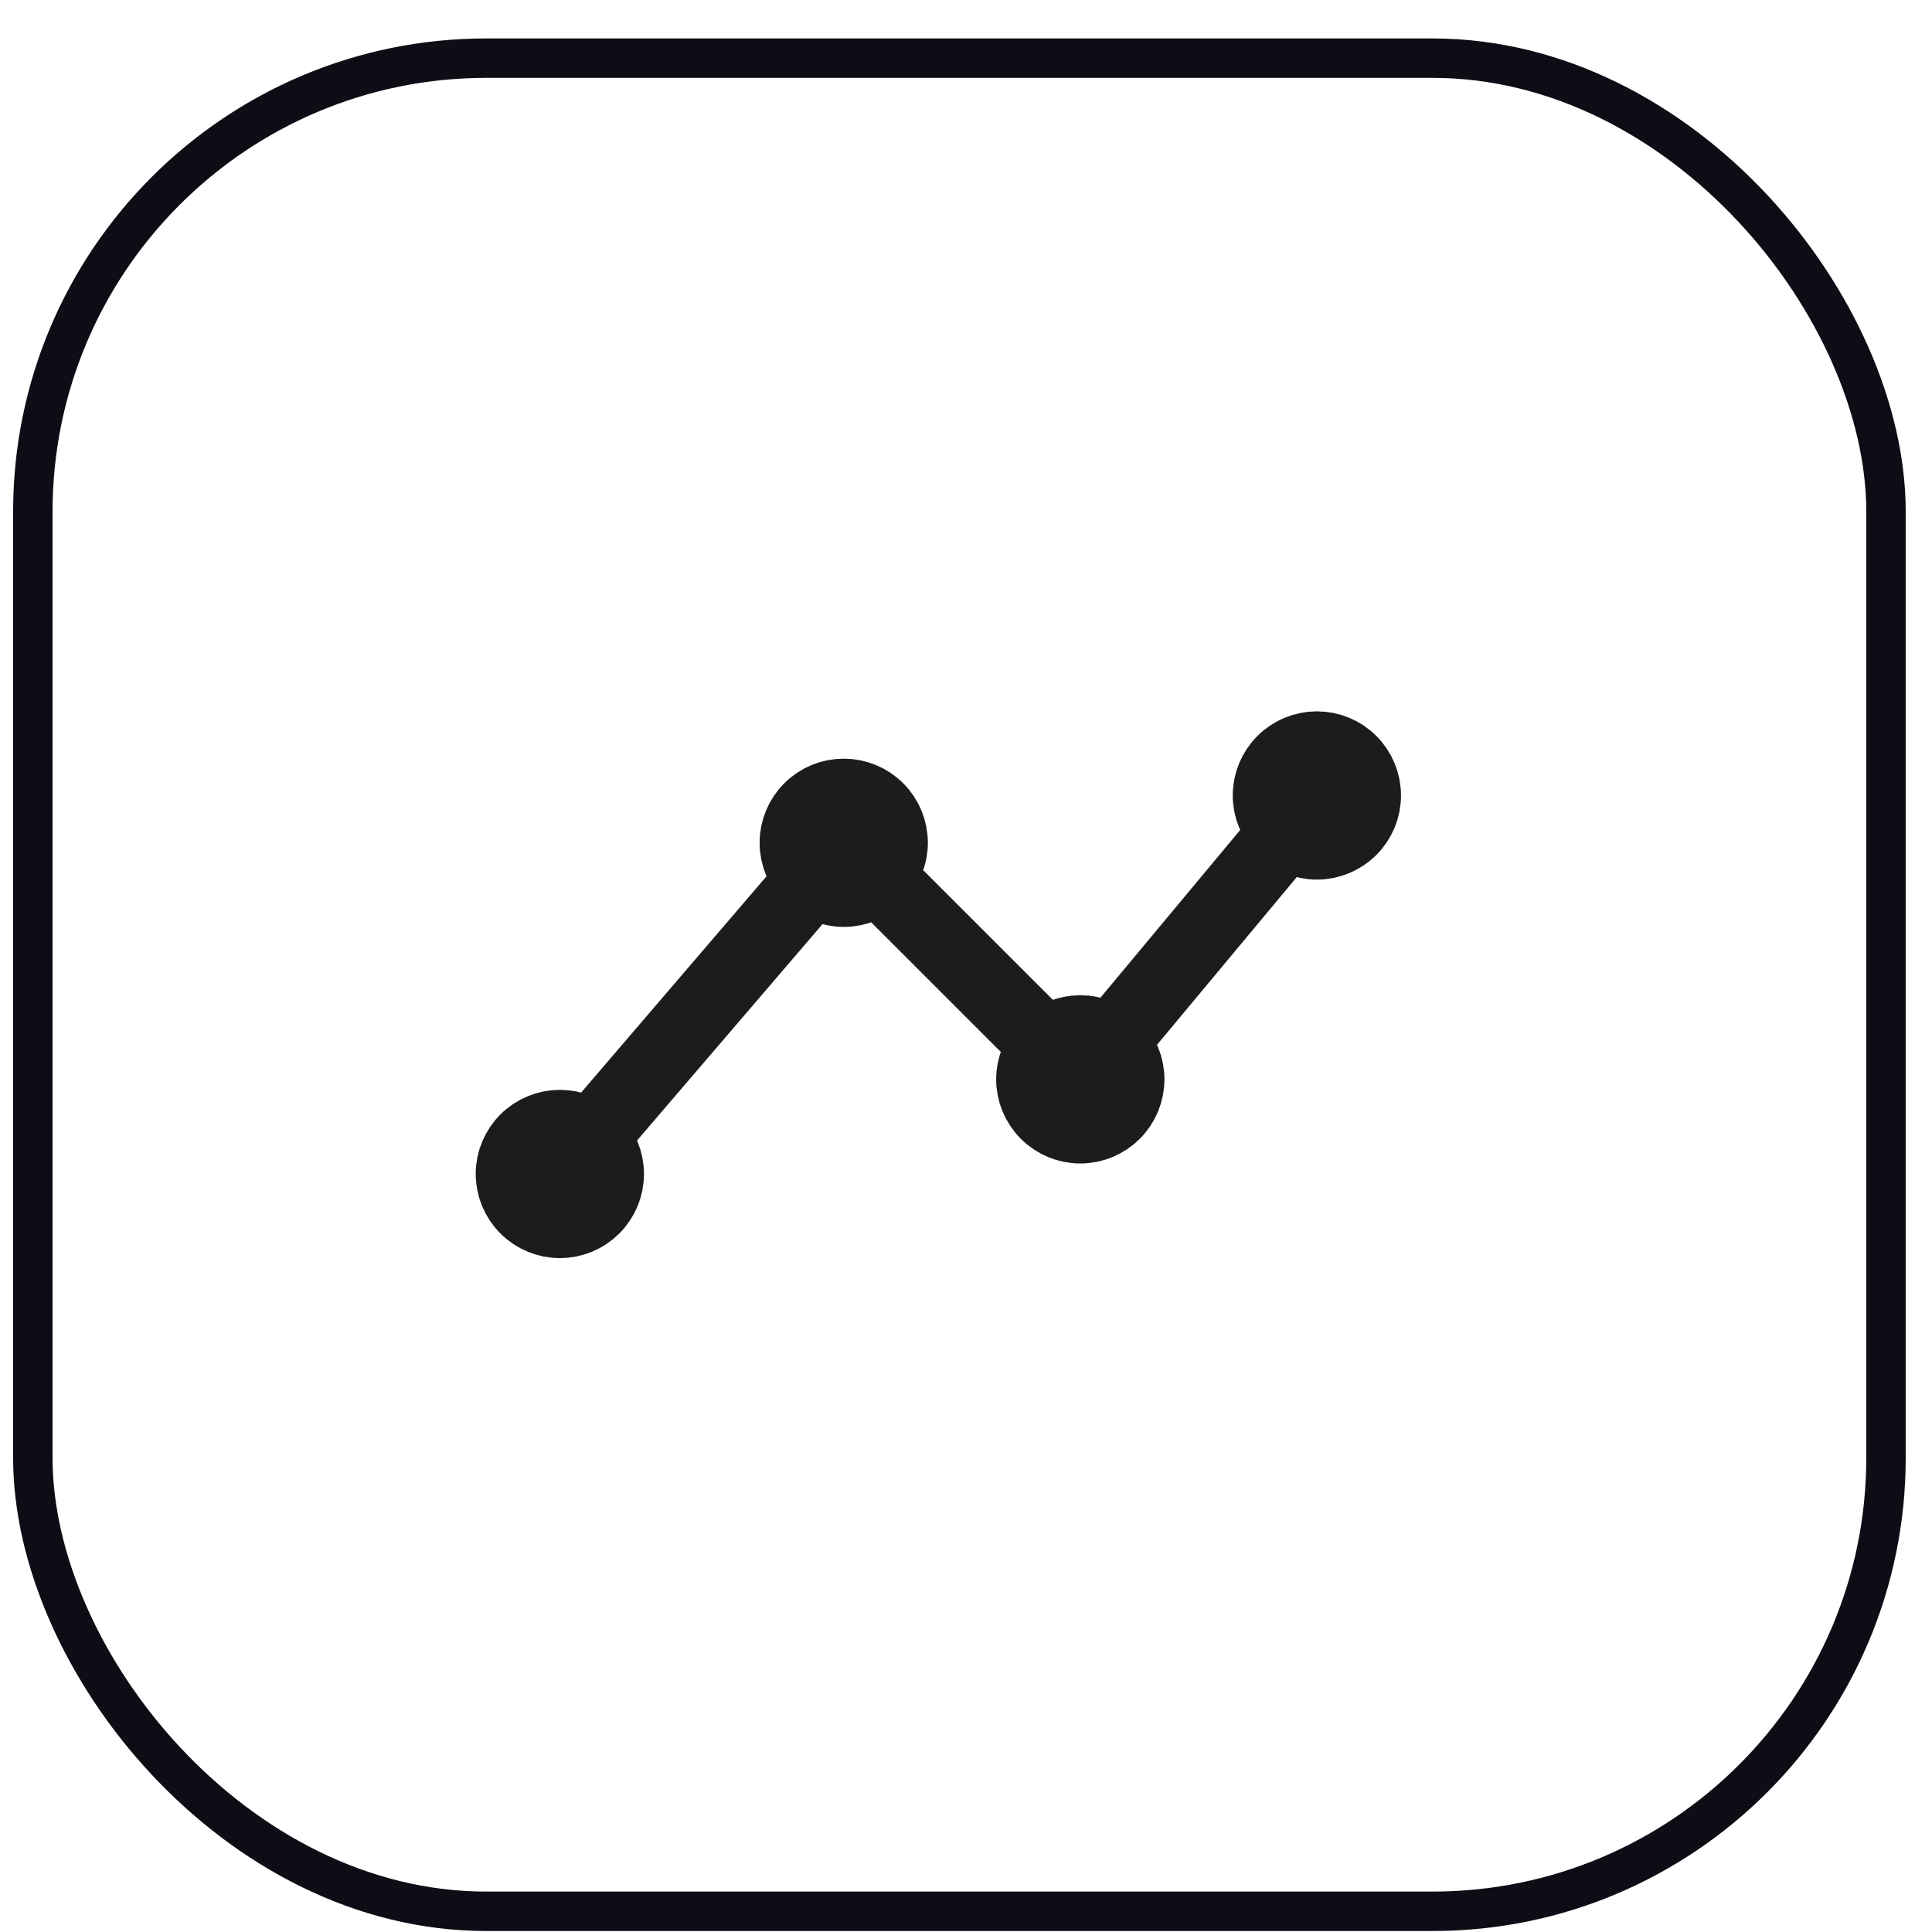 <svg width="49" height="49" viewBox="0 0 49 49" fill="none" xmlns="http://www.w3.org/2000/svg">
<rect x="0.833" y="1.475" width="47" height="47" rx="11.5" stroke="#0E0C15"/>
<path d="M14.199 29.775L21.399 21.375L27.399 27.375L33.399 20.175M26.199 27.375C26.199 27.693 26.326 27.998 26.551 28.223C26.776 28.448 27.081 28.575 27.399 28.575C27.718 28.575 28.023 28.448 28.248 28.223C28.473 27.998 28.599 27.693 28.599 27.375C28.599 27.056 28.473 26.751 28.248 26.526C28.023 26.301 27.718 26.175 27.399 26.175C27.081 26.175 26.776 26.301 26.551 26.526C26.326 26.751 26.199 27.056 26.199 27.375ZM20.199 21.375C20.199 21.693 20.326 21.998 20.551 22.223C20.776 22.448 21.081 22.575 21.399 22.575C21.718 22.575 22.023 22.448 22.248 22.223C22.473 21.998 22.599 21.693 22.599 21.375C22.599 21.056 22.473 20.751 22.248 20.526C22.023 20.301 21.718 20.175 21.399 20.175C21.081 20.175 20.776 20.301 20.551 20.526C20.326 20.751 20.199 21.056 20.199 21.375ZM12.999 29.775C12.999 30.093 13.126 30.398 13.351 30.623C13.576 30.848 13.881 30.975 14.199 30.975C14.518 30.975 14.823 30.848 15.048 30.623C15.273 30.398 15.399 30.093 15.399 29.775C15.399 29.456 15.273 29.151 15.048 28.926C14.823 28.701 14.518 28.575 14.199 28.575C13.881 28.575 13.576 28.701 13.351 28.926C13.126 29.151 12.999 29.456 12.999 29.775ZM32.199 20.175C32.199 20.493 32.326 20.798 32.551 21.023C32.776 21.248 33.081 21.375 33.399 21.375C33.718 21.375 34.023 21.248 34.248 21.023C34.473 20.798 34.599 20.493 34.599 20.175C34.599 19.856 34.473 19.551 34.248 19.326C34.023 19.101 33.718 18.975 33.399 18.975C33.081 18.975 32.776 19.101 32.551 19.326C32.326 19.551 32.199 19.856 32.199 20.175Z" stroke="#232323" stroke-width="1.866" stroke-linecap="round" stroke-linejoin="round"/>
<path d="M14.199 29.775L21.399 21.375L27.399 27.375L33.399 20.175M26.199 27.375C26.199 27.693 26.326 27.998 26.551 28.223C26.776 28.448 27.081 28.575 27.399 28.575C27.718 28.575 28.023 28.448 28.248 28.223C28.473 27.998 28.599 27.693 28.599 27.375C28.599 27.056 28.473 26.751 28.248 26.526C28.023 26.301 27.718 26.175 27.399 26.175C27.081 26.175 26.776 26.301 26.551 26.526C26.326 26.751 26.199 27.056 26.199 27.375ZM20.199 21.375C20.199 21.693 20.326 21.998 20.551 22.223C20.776 22.448 21.081 22.575 21.399 22.575C21.718 22.575 22.023 22.448 22.248 22.223C22.473 21.998 22.599 21.693 22.599 21.375C22.599 21.056 22.473 20.751 22.248 20.526C22.023 20.301 21.718 20.175 21.399 20.175C21.081 20.175 20.776 20.301 20.551 20.526C20.326 20.751 20.199 21.056 20.199 21.375ZM12.999 29.775C12.999 30.093 13.126 30.398 13.351 30.623C13.576 30.848 13.881 30.975 14.199 30.975C14.518 30.975 14.823 30.848 15.048 30.623C15.273 30.398 15.399 30.093 15.399 29.775C15.399 29.456 15.273 29.151 15.048 28.926C14.823 28.701 14.518 28.575 14.199 28.575C13.881 28.575 13.576 28.701 13.351 28.926C13.126 29.151 12.999 29.456 12.999 29.775ZM32.199 20.175C32.199 20.493 32.326 20.798 32.551 21.023C32.776 21.248 33.081 21.375 33.399 21.375C33.718 21.375 34.023 21.248 34.248 21.023C34.473 20.798 34.599 20.493 34.599 20.175C34.599 19.856 34.473 19.551 34.248 19.326C34.023 19.101 33.718 18.975 33.399 18.975C33.081 18.975 32.776 19.101 32.551 19.326C32.326 19.551 32.199 19.856 32.199 20.175Z" stroke="black" stroke-opacity="0.2" stroke-width="1.866" stroke-linecap="round" stroke-linejoin="round"/>
</svg>
